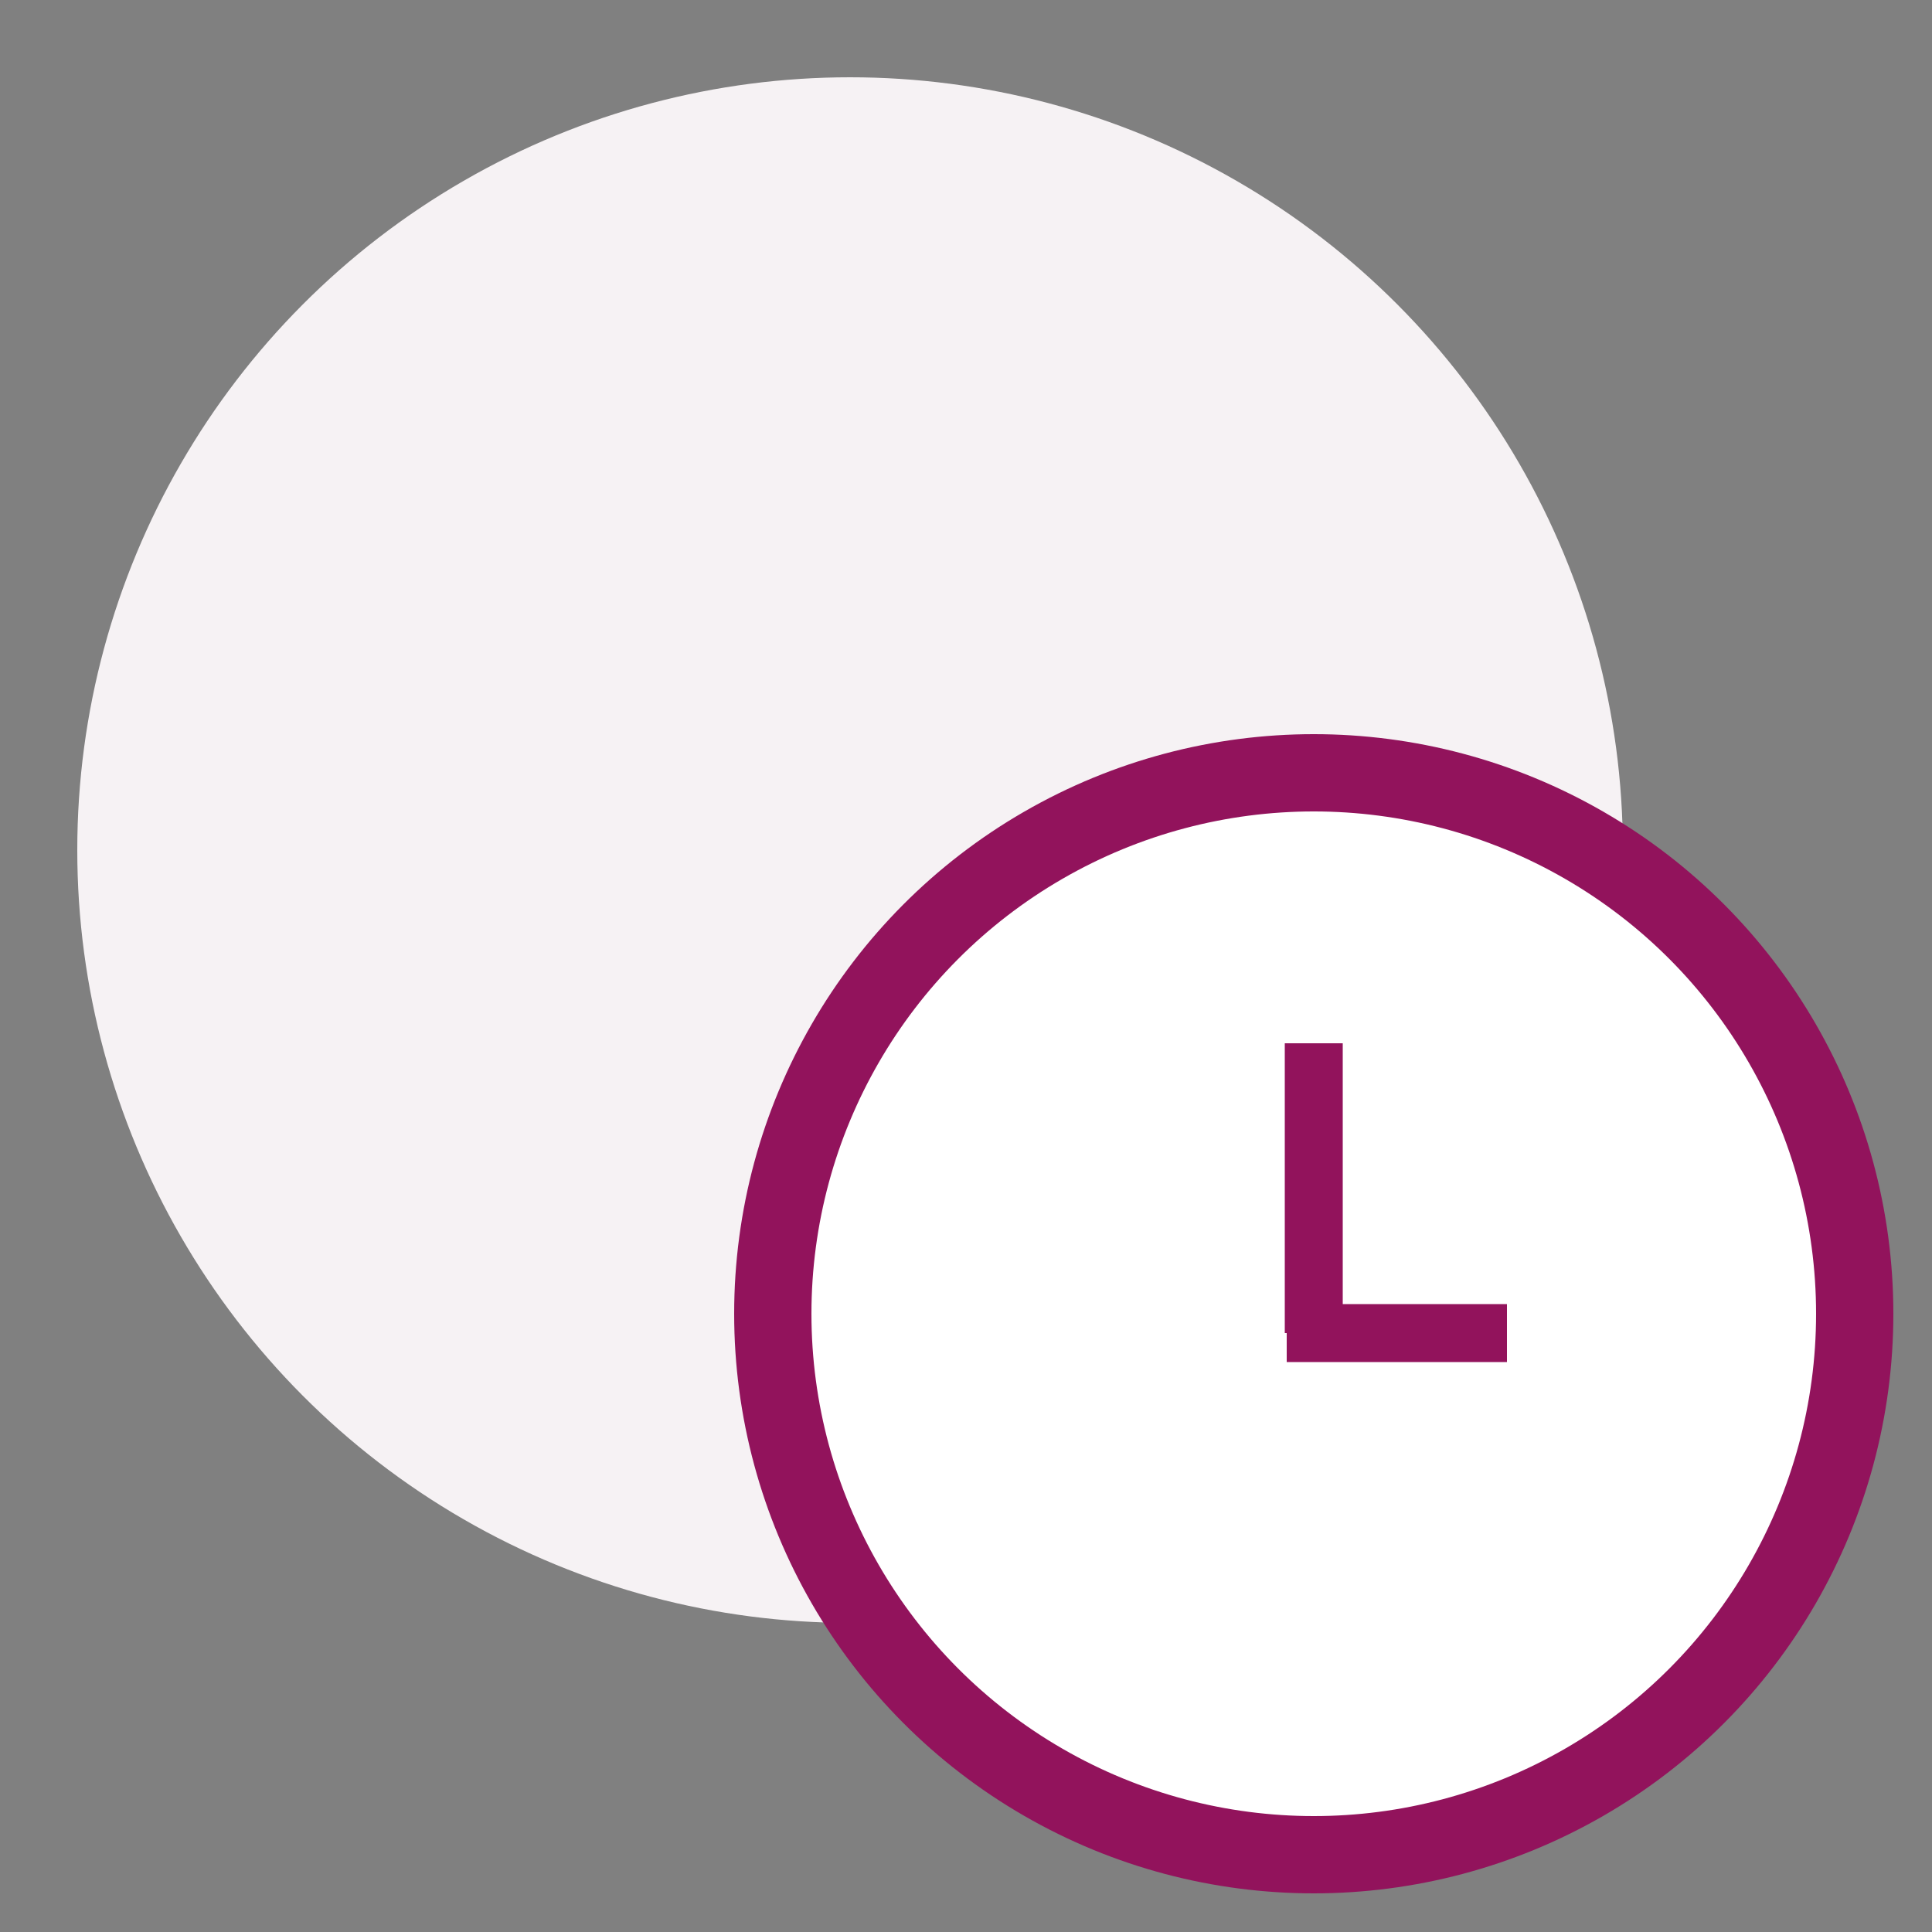 <svg width="50" height="50" viewBox="0 0 50 50" xmlns="http://www.w3.org/2000/svg">
    <rect x="0" y="0" width="50" height="50" fill="#808080" stroke="none"/>
    <circle class="uk-preserve" fill="#F6F2F4" cx="22" cy="22" r="20"/>
    <circle class="uk-preserve" fill="#fff" cx="34" cy="34" r="14"/>
    <circle fill="none" stroke="#92135c" stroke-miterlimit="10" stroke-width="2" cx="34" cy="34" r="14"/>
    <line fill="none" stroke="#92135c" stroke-miterlimit="10" stroke-width="1.5" x1="34" y1="27" x2="34" y2="34.5"/>
    <line fill="none" stroke="#92135c" stroke-miterlimit="10" stroke-width="1.5" x1="33.3" y1="34.5" x2="39" y2="34.5"/>
</svg>